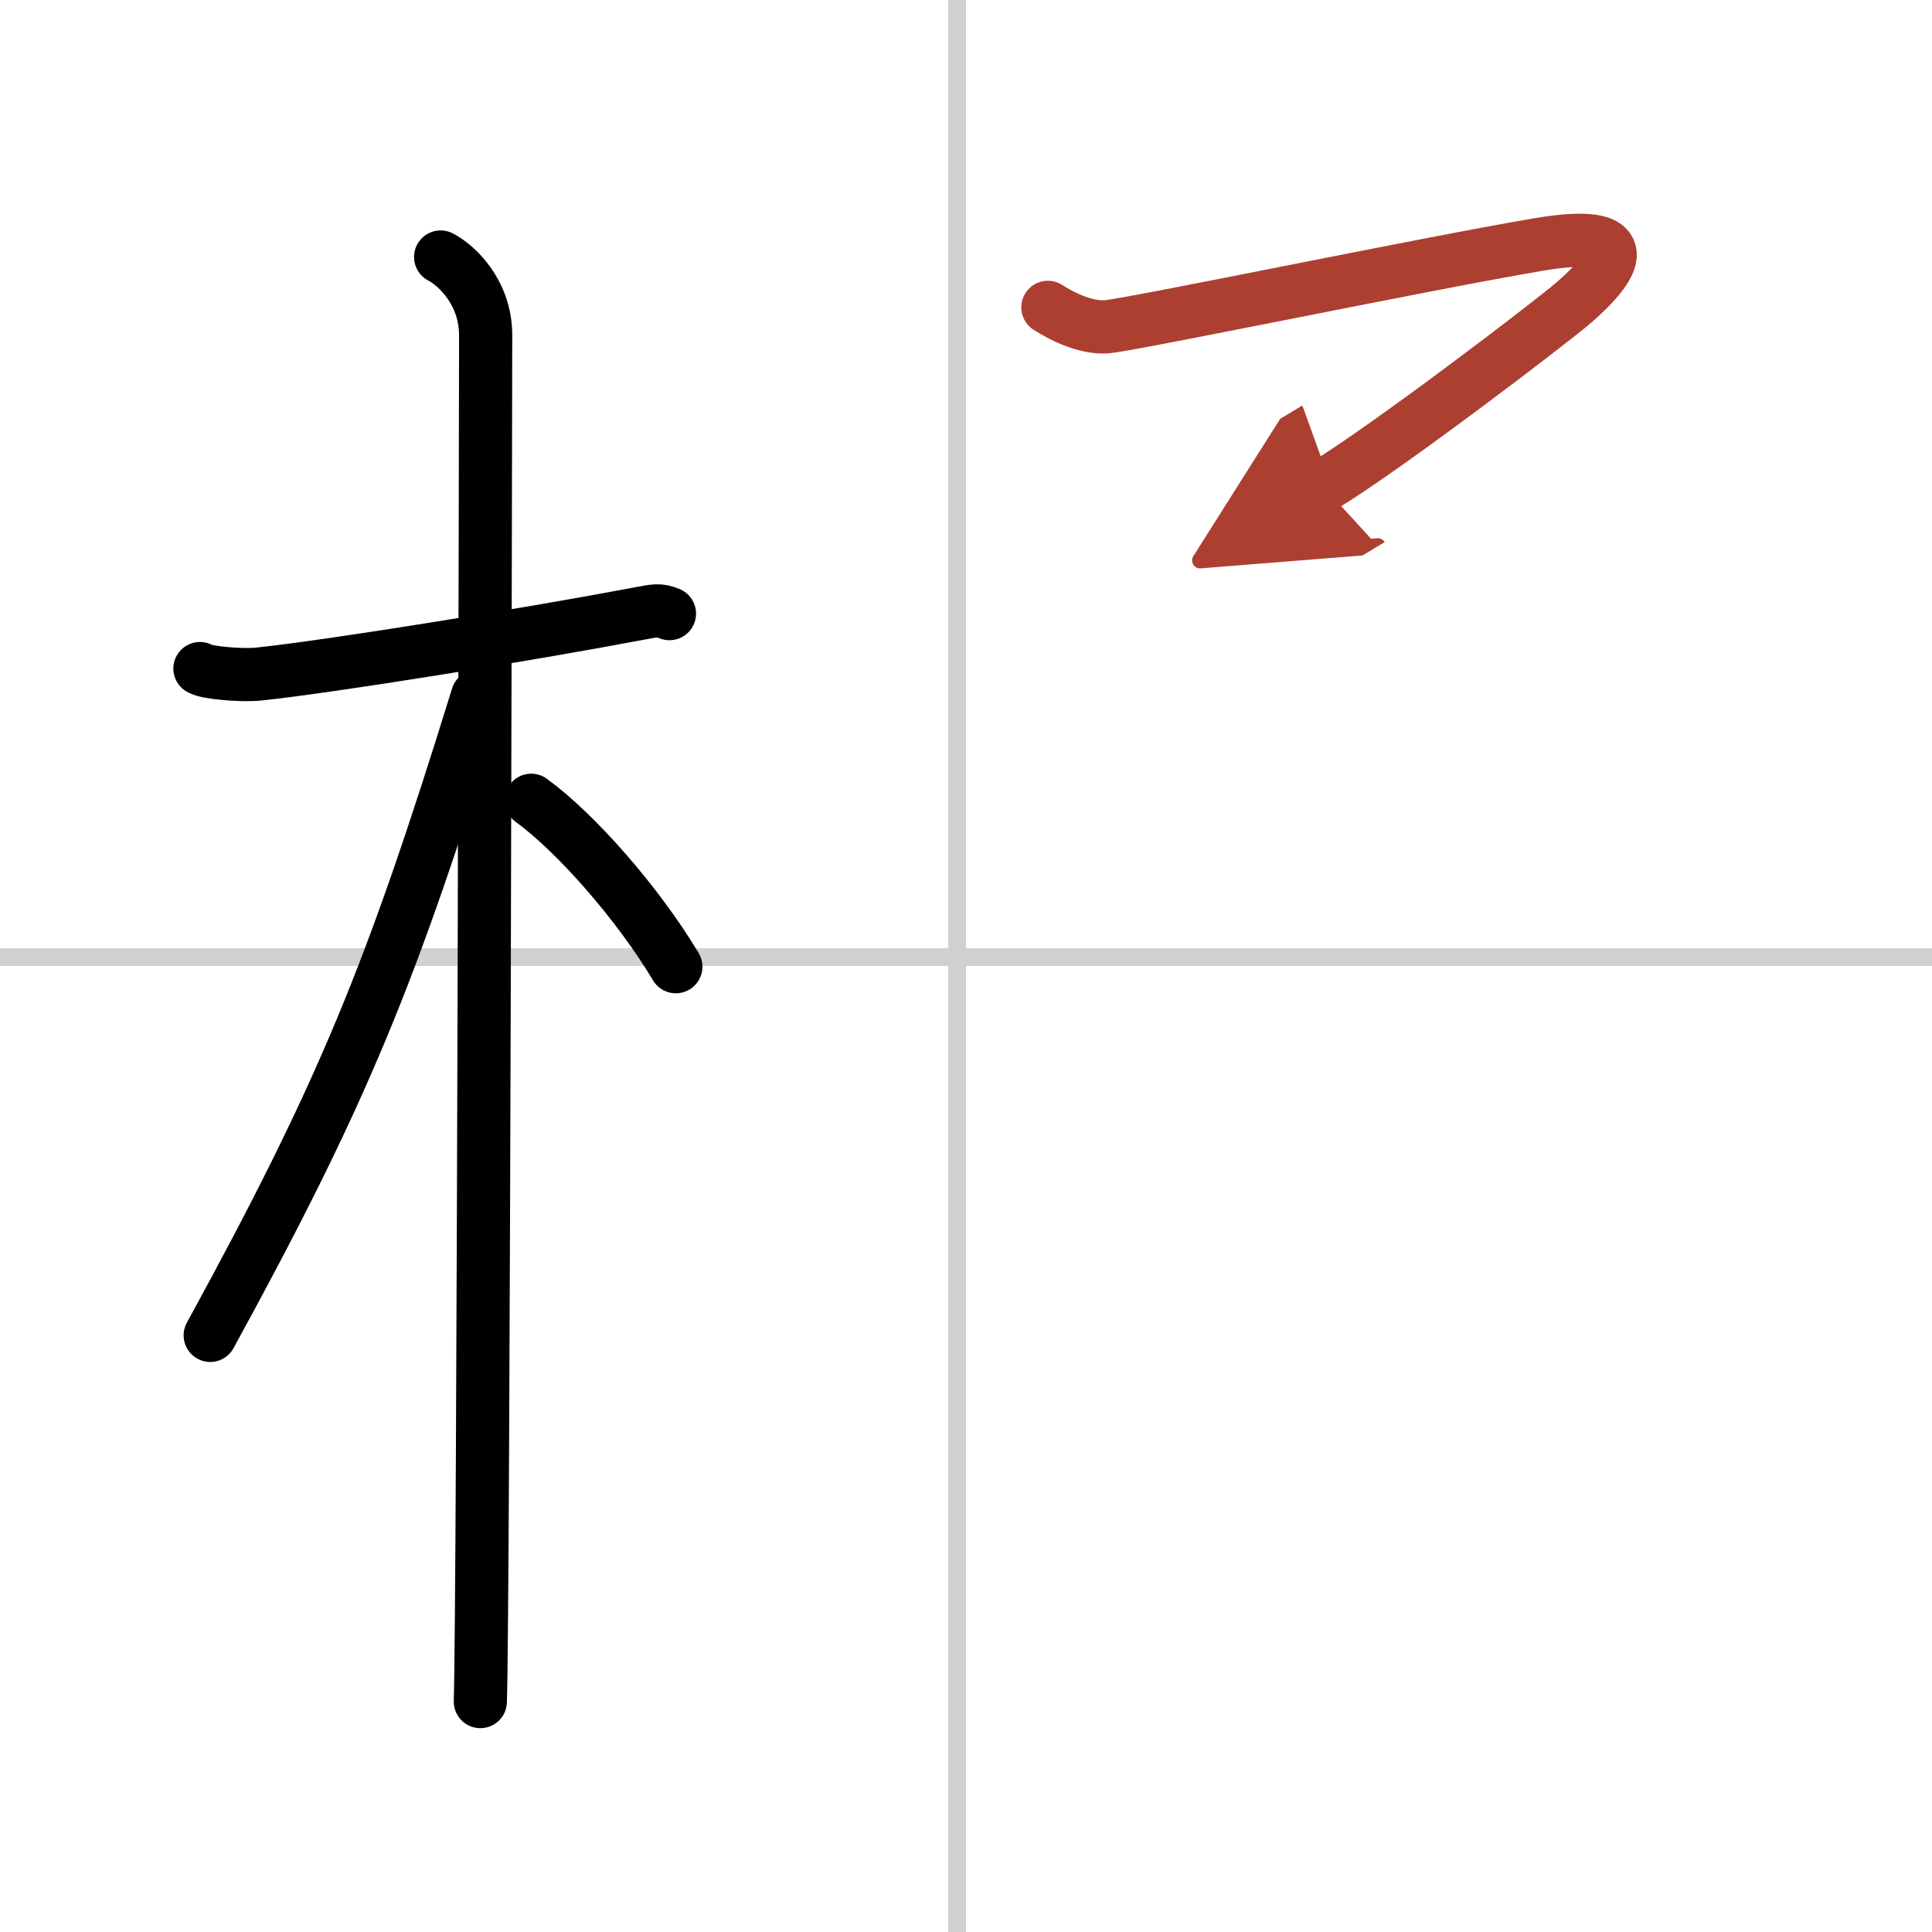 <svg width="400" height="400" viewBox="0 0 109 109" xmlns="http://www.w3.org/2000/svg"><defs><marker id="a" markerWidth="4" orient="auto" refX="1" refY="5" viewBox="0 0 10 10"><polyline points="0 0 10 5 0 10 1 5" fill="#ad3f31" stroke="#ad3f31"/></marker></defs><g fill="none" stroke="#000" stroke-linecap="round" stroke-linejoin="round" stroke-width="3"><rect width="100%" height="100%" fill="#fff" stroke="#fff"/><line x1="54" x2="54" y2="109" stroke="#d0d0d0" stroke-width="1"/><line x2="109" y1="54" y2="54" stroke="#d0d0d0" stroke-width="1"/><path d="m11.28 37.72c0.35 0.24 2.39 0.41 3.31 0.31 3.94-0.41 15.12-2.21 21.45-3.41 0.92-0.17 1.15-0.24 1.73 0"/><path d="m24.86 14.5c0.91 0.47 2.54 2 2.54 4.42 0 0.95-0.12 71.25-0.3 77.08"/><path d="m26.94 39.28c-4.86 15.69-7.56 22.32-15.08 36.06"/><path d="m29.97 45.15c2.53 1.84 6.03 5.83 8.16 9.39"/><path d="m59.12 17.34c0.93 0.6 2.2 1.16 3.26 1.1 1.21-0.06 18.31-3.62 24.45-4.65 4.67-0.79 5.17 0.46 2.01 3.24-1.2 1.05-10.59 8.22-14.2 10.4" marker-end="url(#a)" stroke="#ad3f31"/></g></svg>
